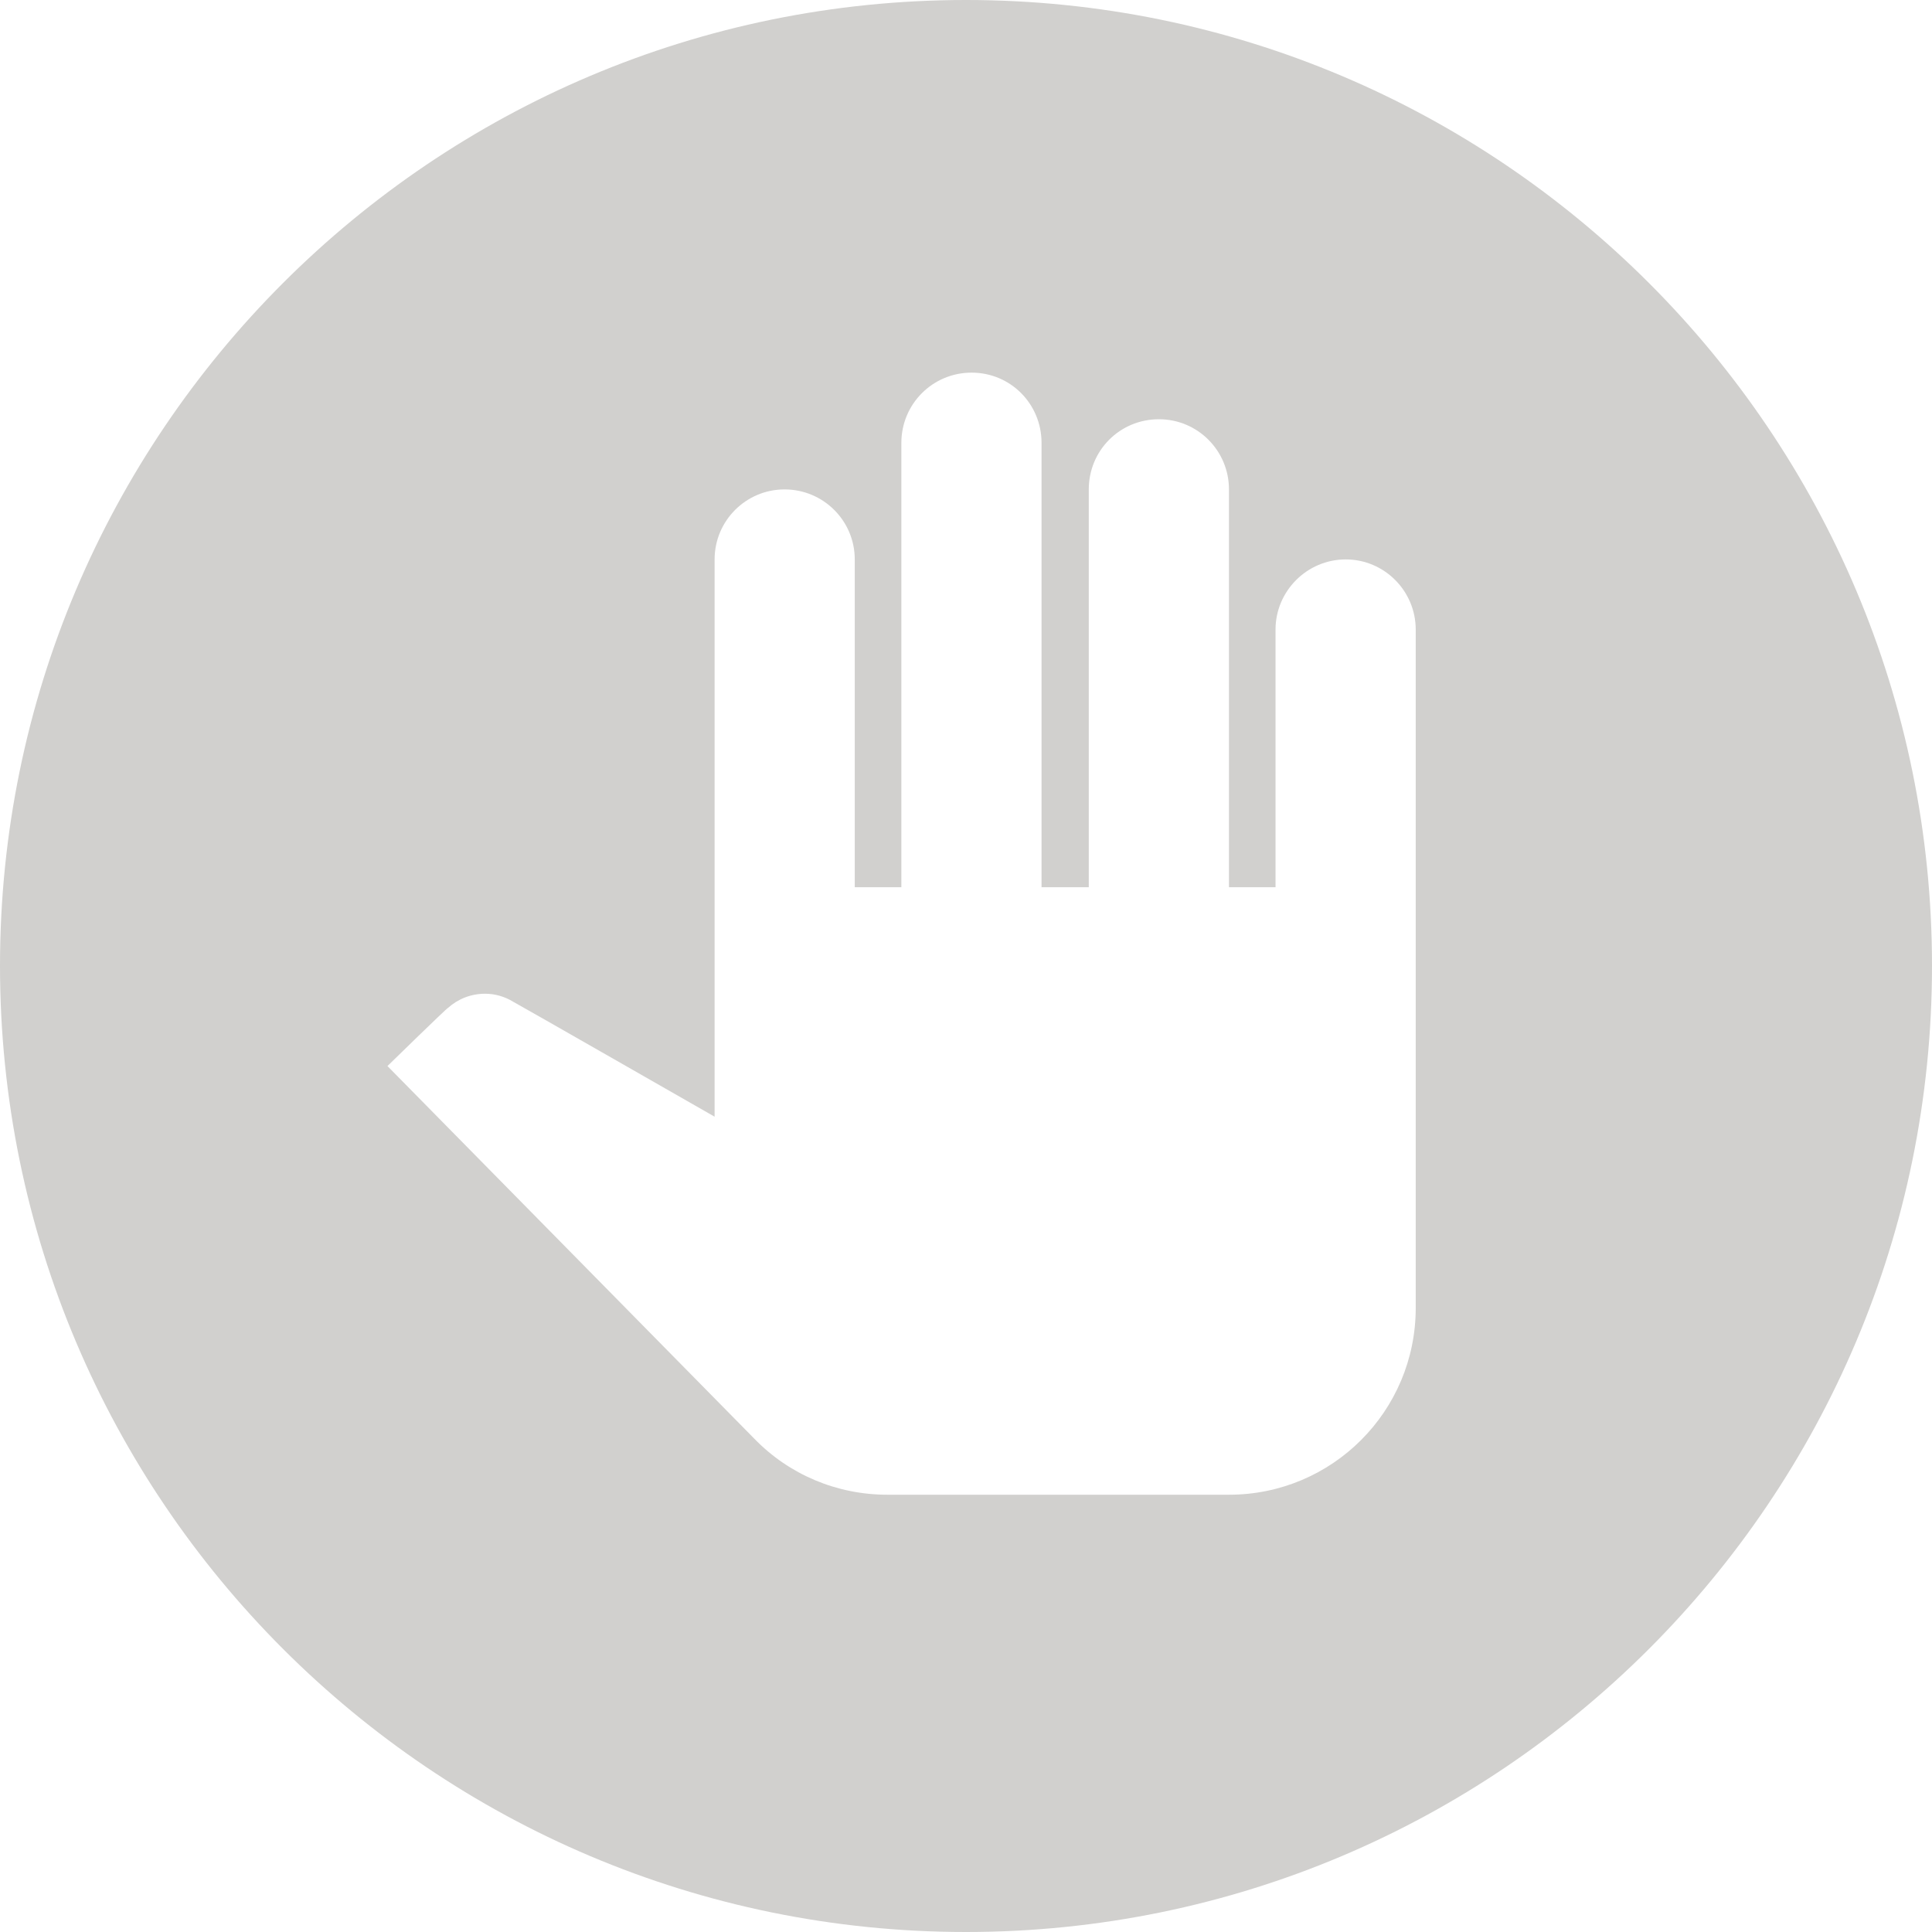 <?xml version="1.0" encoding="utf-8"?>
<!-- Generator: Adobe Illustrator 16.2.0, SVG Export Plug-In . SVG Version: 6.00 Build 0)  -->
<!DOCTYPE svg PUBLIC "-//W3C//DTD SVG 1.1//EN" "http://www.w3.org/Graphics/SVG/1.1/DTD/svg11.dtd">
<svg version="1.1" id="Layer_1" xmlns="http://www.w3.org/2000/svg" xmlns:xlink="http://www.w3.org/1999/xlink" x="0px" y="0px"
	 width="90px" height="90px" viewBox="0 15 90 90" enable-background="new 0 15 90 90" xml:space="preserve">
<g id="ico1">
	<path fill="#D1D0CE" d="M0,59.99C0,35.16,20.16,15,45,15s45,20.16,45,44.99C90,84.84,69.84,105,45,105S0,84.84,0,59.99z
		 M65.95,75.93v-31.6c0-1.8-1.46-3.27-3.26-3.27s-3.271,1.47-3.271,3.27v12H57.25V37.8c0-1.81-1.46-3.27-3.261-3.27
		c-1.83,0-3.27,1.46-3.27,3.27v18.53h-2.2V35.629c0-1.799-1.43-3.27-3.26-3.27c-1.81,0-3.27,1.46-3.27,3.27V56.33h-2.171v-15.27
		c0-1.8-1.46-3.261-3.27-3.261c-1.799,0-3.259,1.46-3.259,3.261V67.02c0,0-9.311-5.329-9.39-5.359
		c-0.391-0.239-0.84-0.369-1.3-0.369c-0.66,0-1.26,0.239-1.73,0.66c-0.079,0.029-2.82,2.709-2.82,2.709l17.09,17.359
		c1.62,1.671,3.84,2.61,6.199,2.61H57.25C62.061,84.63,65.95,80.74,65.95,75.93z"/>
</g>
<g id="ico2">
</g>
<g id="ico3">
</g>
<g id="ico4">
</g>
<g id="ico5">
</g>
<g id="ico6">
</g>
</svg>
